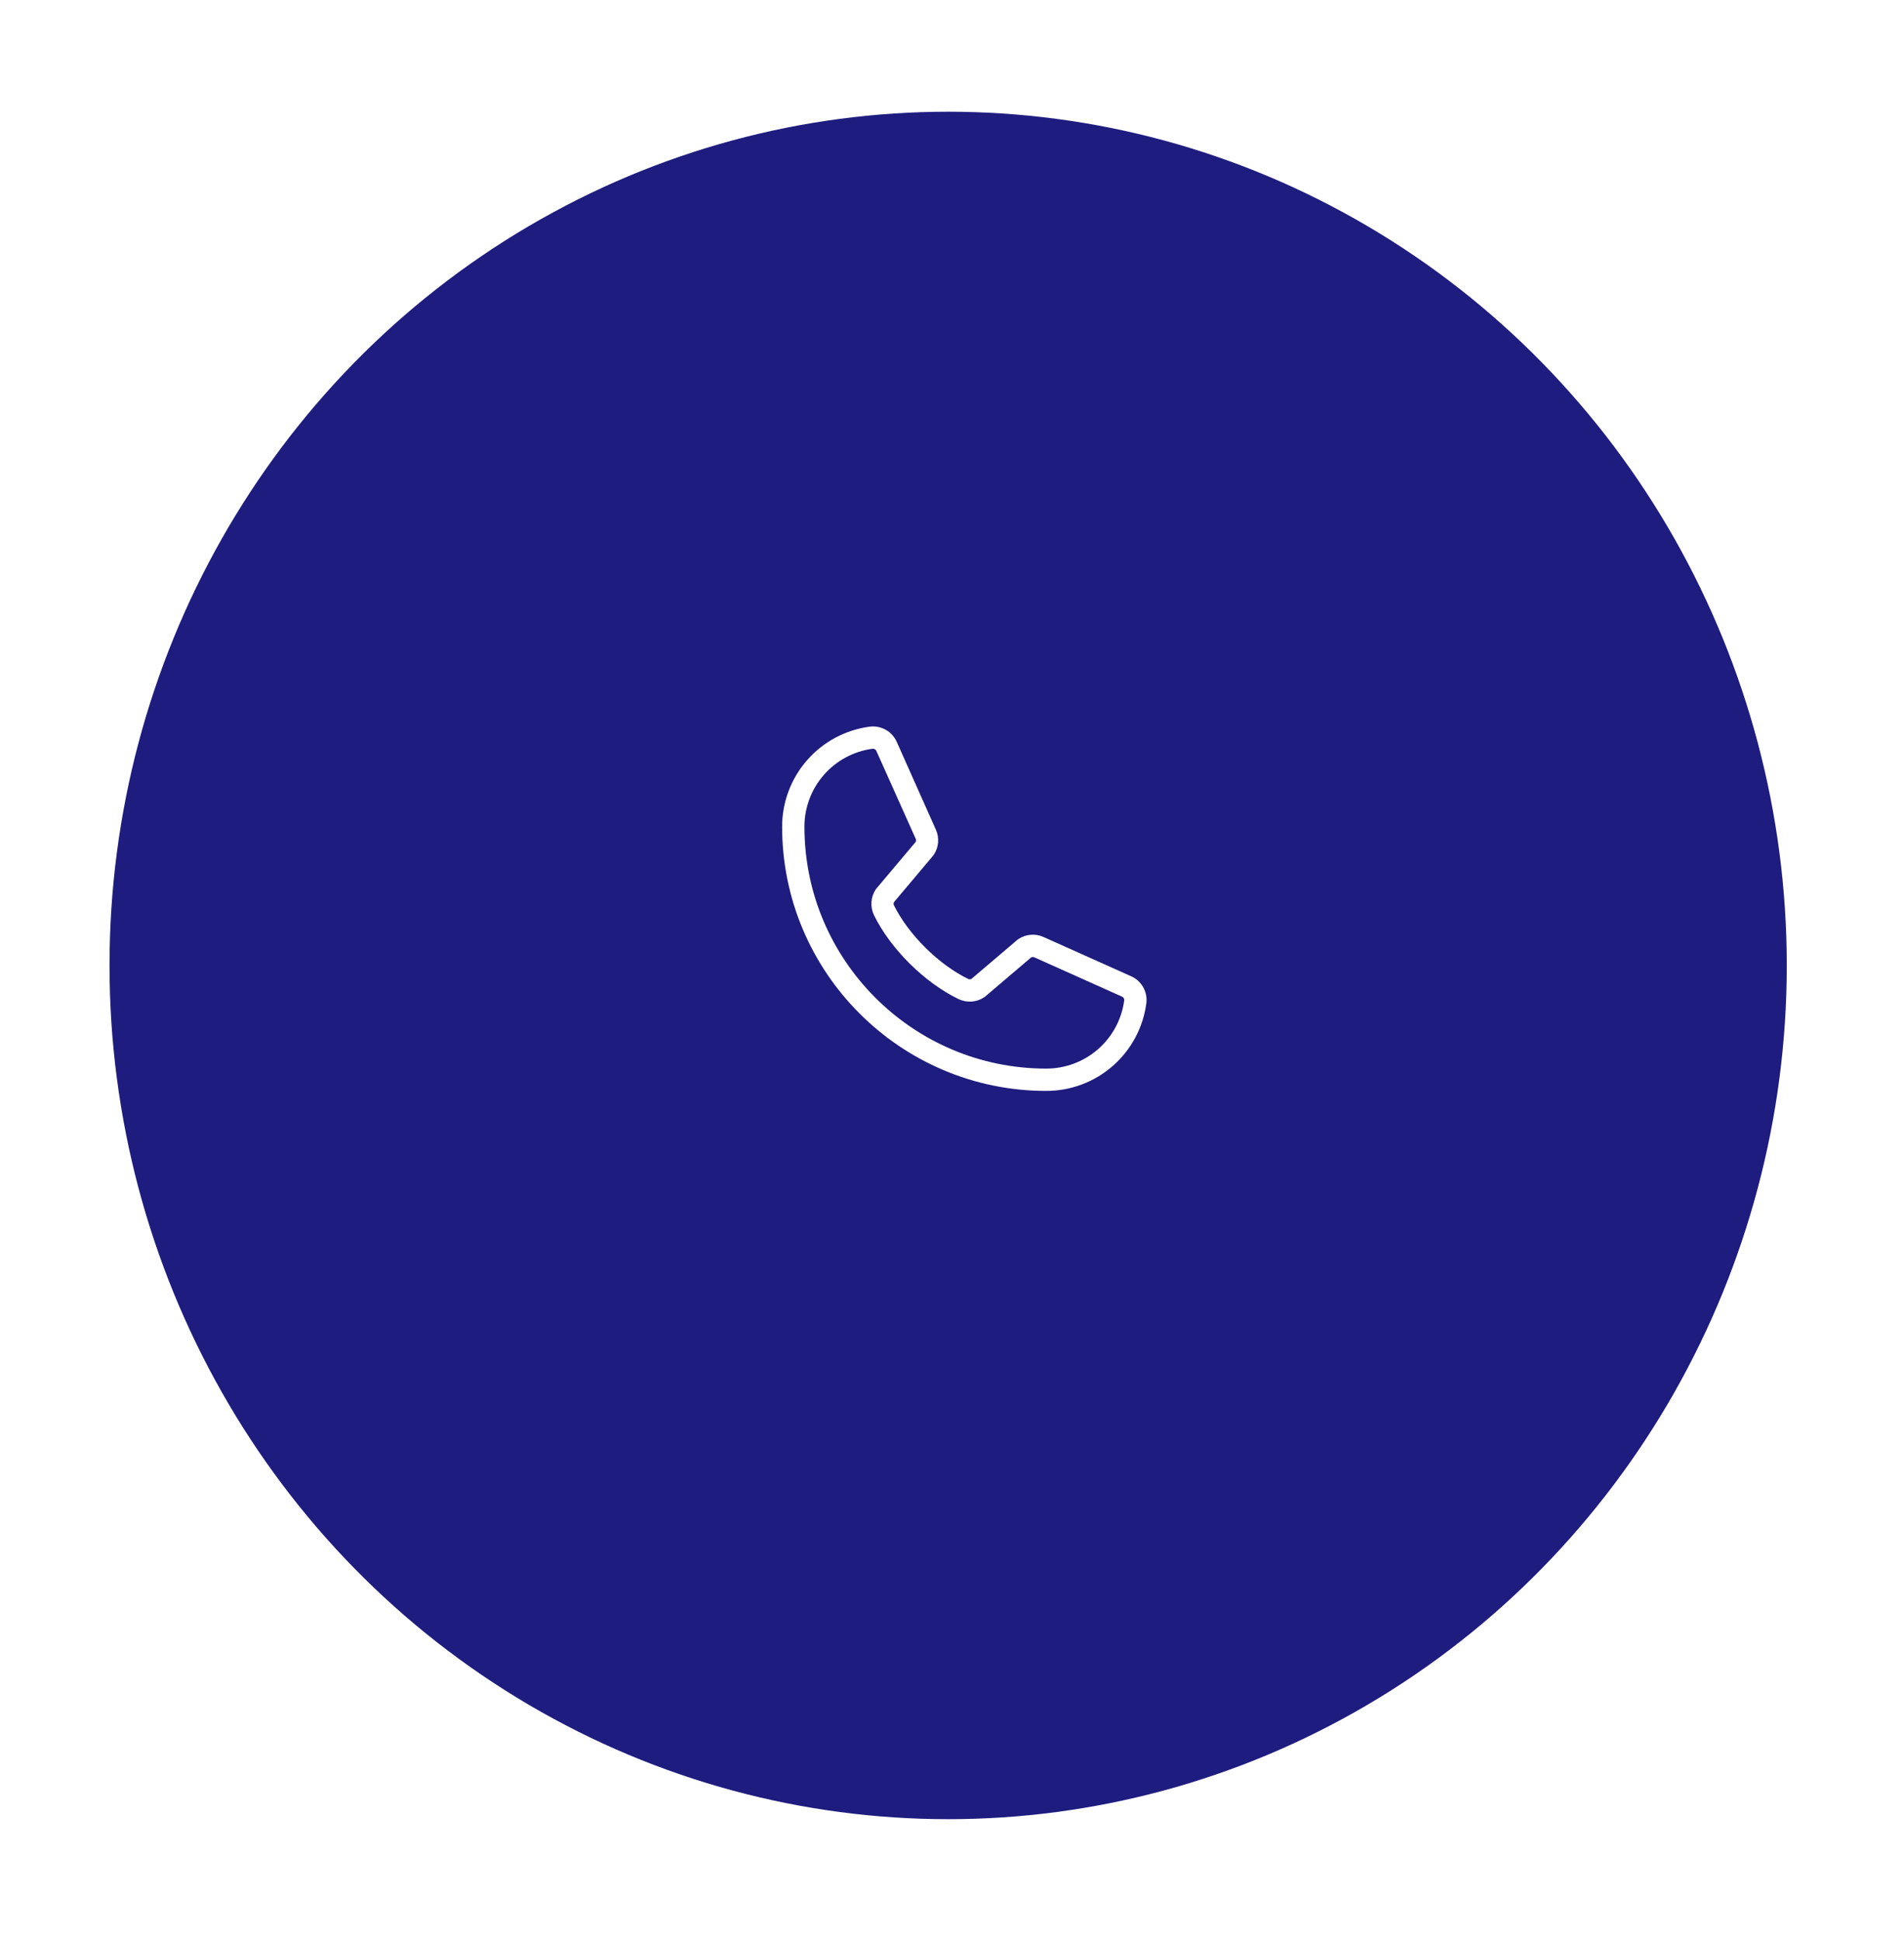 <?xml version="1.0" encoding="UTF-8"?> <svg xmlns="http://www.w3.org/2000/svg" width="160" height="163" viewBox="0 0 160 163" fill="none"><g filter="url(#filter0_d_4459_3629)"><ellipse cx="79.676" cy="77.122" rx="70.473" ry="71.735" fill="#1E1C7E"></ellipse></g><path d="M95.036 82.022L87.654 78.715C87.32 78.571 86.955 78.514 86.593 78.547C86.23 78.58 85.882 78.703 85.579 78.905C85.549 78.925 85.519 78.947 85.492 78.971L81.634 82.252C81.594 82.274 81.549 82.286 81.504 82.288C81.458 82.289 81.413 82.28 81.371 82.261C78.892 81.064 76.323 78.511 75.121 76.066C75.102 76.025 75.091 75.98 75.091 75.935C75.091 75.889 75.102 75.844 75.121 75.804L78.414 71.897C78.437 71.868 78.459 71.838 78.479 71.807C78.678 71.503 78.799 71.154 78.829 70.792C78.86 70.43 78.8 70.066 78.654 69.733L75.37 62.364C75.183 61.929 74.861 61.567 74.451 61.331C74.04 61.095 73.565 60.998 73.095 61.055C71.053 61.324 69.179 62.326 67.823 63.876C66.466 65.425 65.72 67.416 65.725 69.475C65.725 81.71 75.678 91.663 87.912 91.663C89.971 91.667 91.962 90.921 93.511 89.565C95.061 88.208 96.064 86.334 96.332 84.293C96.39 83.825 96.294 83.351 96.061 82.942C95.827 82.533 95.467 82.211 95.036 82.022ZM87.912 89.788C76.712 89.788 67.6 80.675 67.6 69.475C67.594 67.872 68.173 66.322 69.228 65.114C70.282 63.907 71.74 63.124 73.329 62.913H73.365C73.428 62.914 73.489 62.934 73.541 62.971C73.592 63.007 73.631 63.059 73.653 63.118L76.95 70.479C76.968 70.519 76.978 70.564 76.978 70.609C76.978 70.654 76.968 70.699 76.95 70.74L73.651 74.655C73.627 74.683 73.604 74.713 73.584 74.744C73.378 75.059 73.256 75.422 73.231 75.798C73.206 76.174 73.279 76.55 73.442 76.889C74.828 79.727 77.687 82.564 80.556 83.95C80.897 84.112 81.275 84.183 81.652 84.156C82.029 84.129 82.393 84.004 82.707 83.794C82.737 83.774 82.767 83.752 82.795 83.729L86.651 80.447C86.689 80.427 86.731 80.415 86.775 80.412C86.818 80.409 86.861 80.416 86.901 80.432L94.284 83.74C94.344 83.765 94.395 83.809 94.429 83.865C94.463 83.921 94.478 83.987 94.473 84.052C94.263 85.642 93.481 87.101 92.274 88.157C91.067 89.212 89.516 89.792 87.912 89.788Z" fill="white"></path><defs><filter id="filter0_d_4459_3629" x="0.003" y="0.187" width="159.347" height="161.869" filterUnits="userSpaceOnUse" color-interpolation-filters="sRGB"><feFlood flood-opacity="0" result="BackgroundImageFix"></feFlood><feColorMatrix in="SourceAlpha" type="matrix" values="0 0 0 0 0 0 0 0 0 0 0 0 0 0 0 0 0 0 127 0" result="hardAlpha"></feColorMatrix><feOffset dy="4"></feOffset><feGaussianBlur stdDeviation="4.6"></feGaussianBlur><feComposite in2="hardAlpha" operator="out"></feComposite><feColorMatrix type="matrix" values="0 0 0 0 0 0 0 0 0 0 0 0 0 0 0 0 0 0 0.15 0"></feColorMatrix><feBlend mode="normal" in2="BackgroundImageFix" result="effect1_dropShadow_4459_3629"></feBlend><feBlend mode="normal" in="SourceGraphic" in2="effect1_dropShadow_4459_3629" result="shape"></feBlend></filter></defs></svg> 